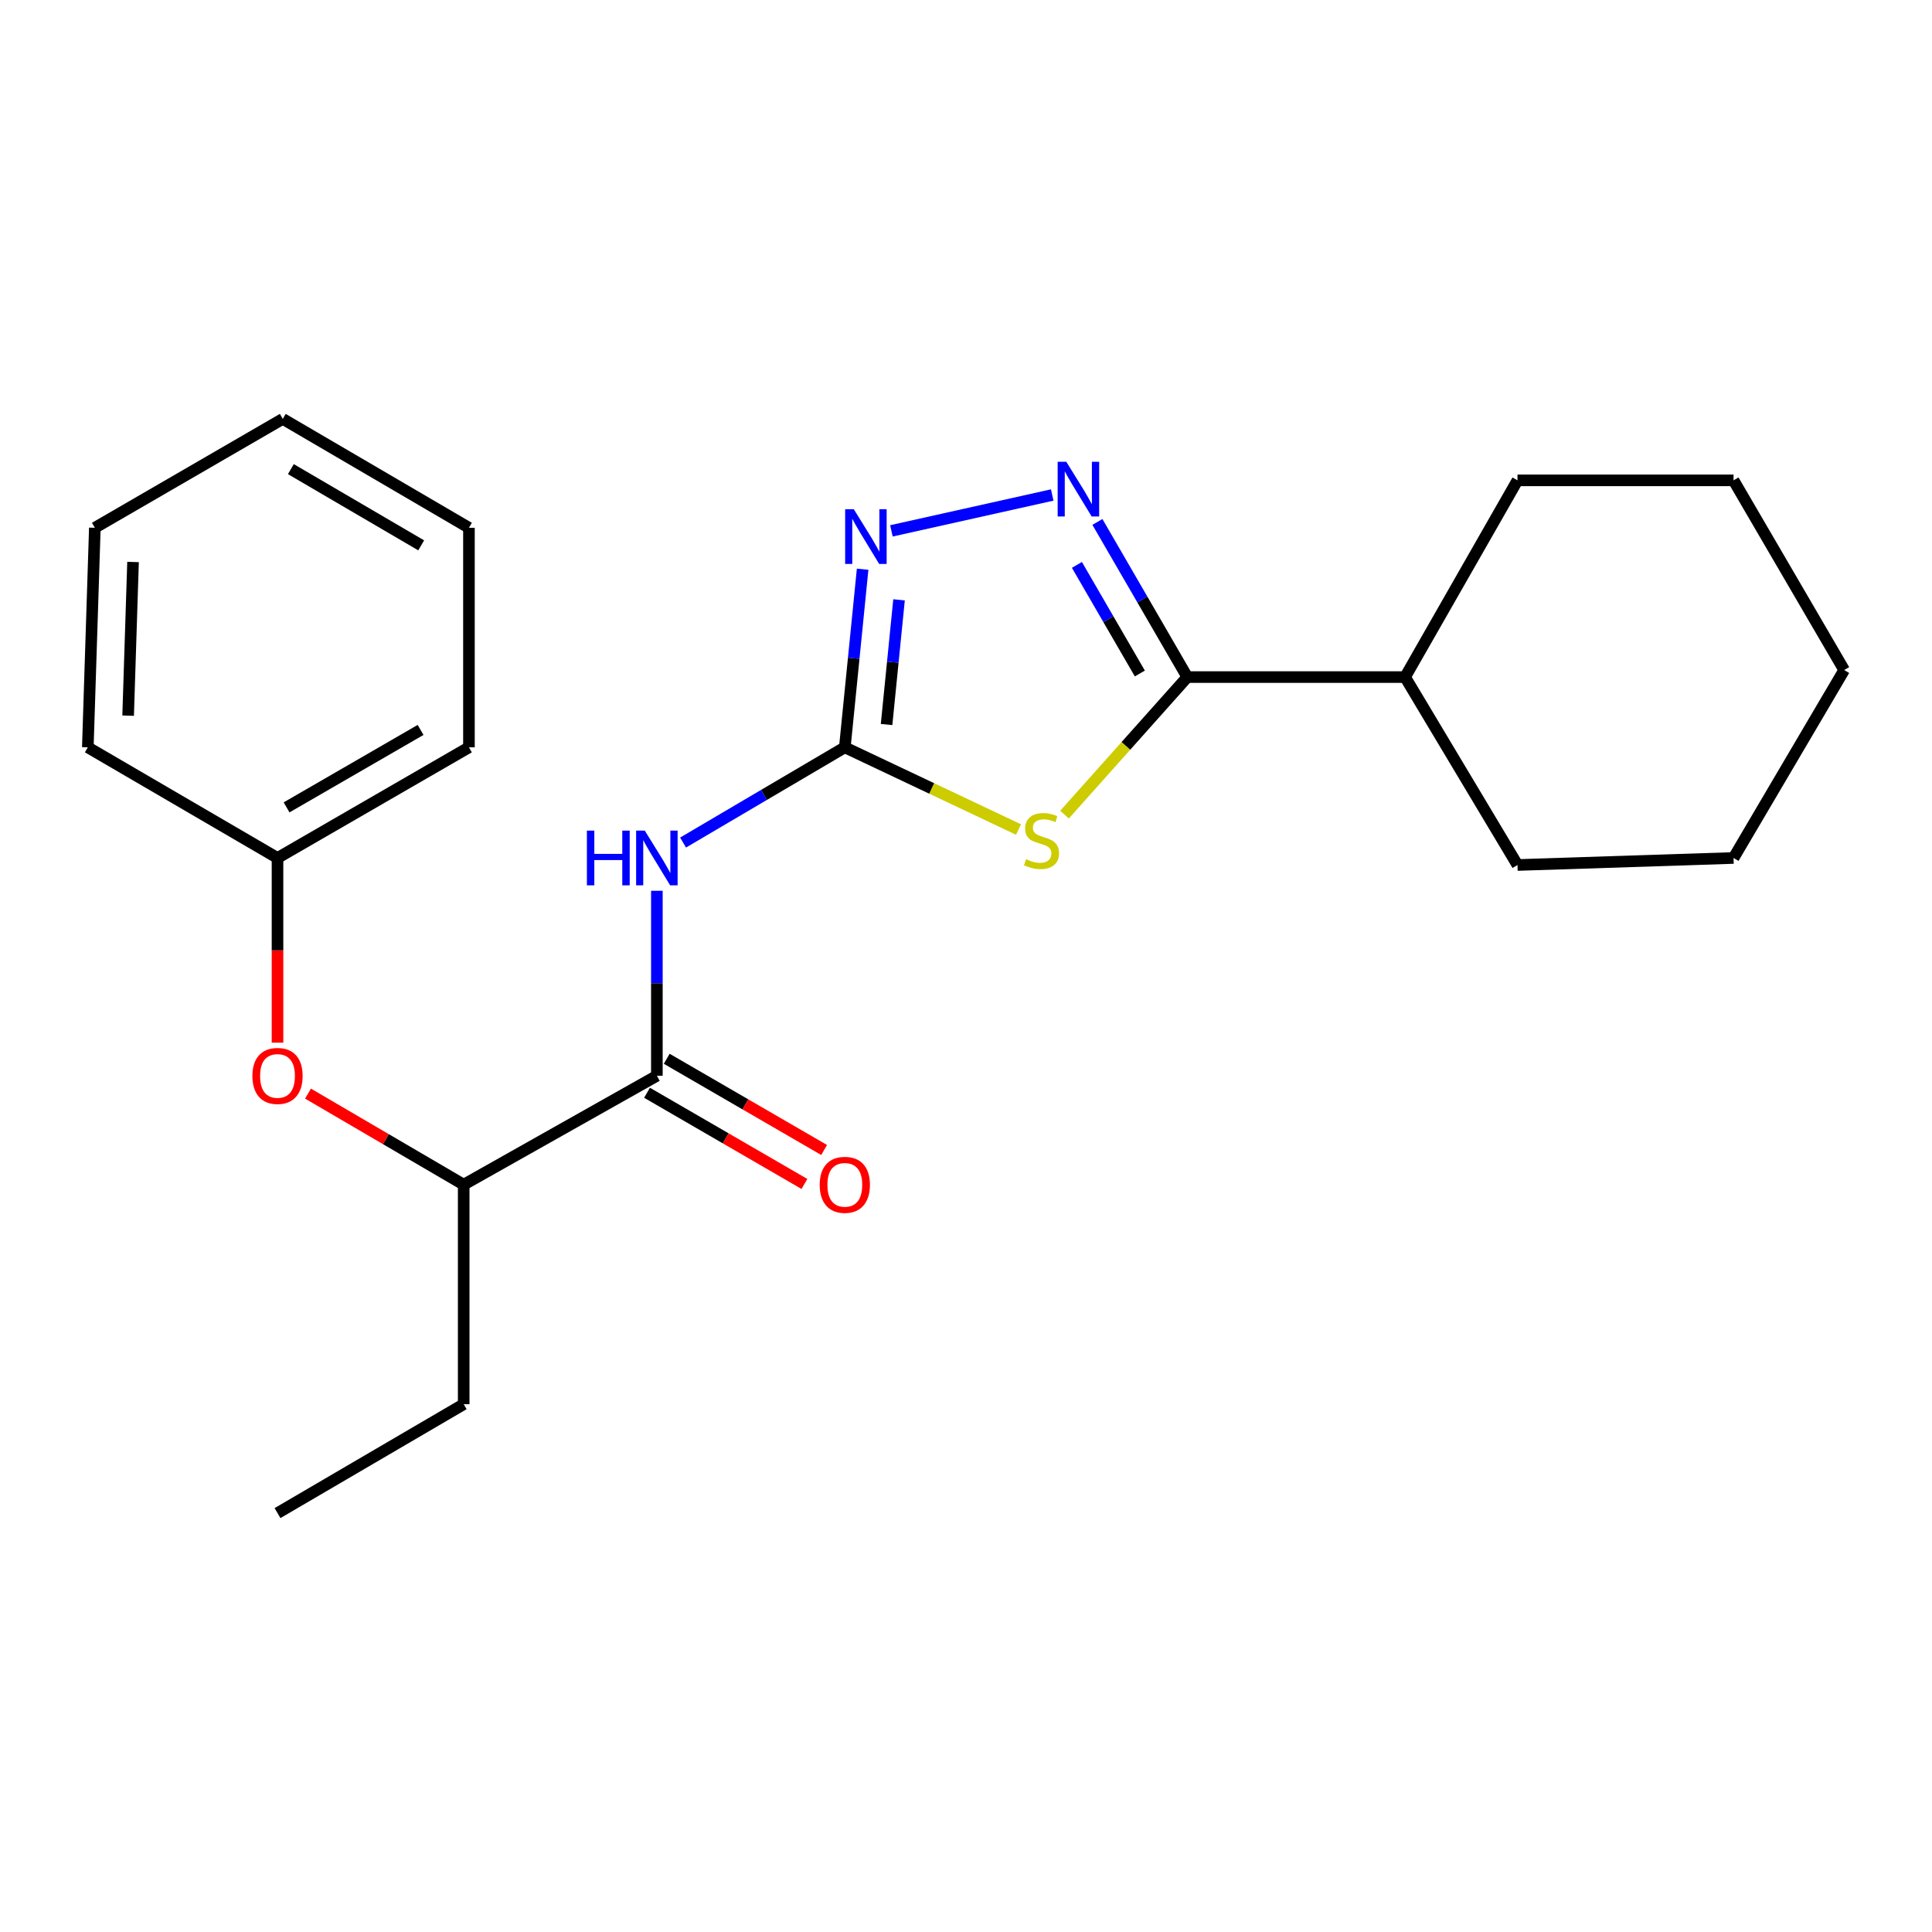 <?xml version='1.0' encoding='iso-8859-1'?>
<svg version='1.1' baseProfile='full'
              xmlns='http://www.w3.org/2000/svg'
                      xmlns:rdkit='http://www.rdkit.org/xml'
                      xmlns:xlink='http://www.w3.org/1999/xlink'
                  xml:space='preserve'
width='1000px' height='1000px' viewBox='0 0 1000 1000'>
<!-- END OF HEADER -->
<rect style='opacity:1.0;fill:#FFFFFF;stroke:none' width='1000' height='1000' x='0' y='0'> </rect>
<path class='bond-0' d='M 527.19,429.366 L 482.234,408.092' style='fill:none;fill-rule:evenodd;stroke:#CCCC00;stroke-width:6px;stroke-linecap:butt;stroke-linejoin:miter;stroke-opacity:1' />
<path class='bond-0' d='M 482.234,408.092 L 437.277,386.818' style='fill:none;fill-rule:evenodd;stroke:#000000;stroke-width:6px;stroke-linecap:butt;stroke-linejoin:miter;stroke-opacity:1' />
<path class='bond-1' d='M 550.999,421.649 L 582.774,386.051' style='fill:none;fill-rule:evenodd;stroke:#CCCC00;stroke-width:6px;stroke-linecap:butt;stroke-linejoin:miter;stroke-opacity:1' />
<path class='bond-1' d='M 582.774,386.051 L 614.548,350.454' style='fill:none;fill-rule:evenodd;stroke:#000000;stroke-width:6px;stroke-linecap:butt;stroke-linejoin:miter;stroke-opacity:1' />
<path class='bond-2' d='M 437.277,386.818 L 395.417,411.46' style='fill:none;fill-rule:evenodd;stroke:#000000;stroke-width:6px;stroke-linecap:butt;stroke-linejoin:miter;stroke-opacity:1' />
<path class='bond-2' d='M 395.417,411.46 L 353.558,436.103' style='fill:none;fill-rule:evenodd;stroke:#0000FF;stroke-width:6px;stroke-linecap:butt;stroke-linejoin:miter;stroke-opacity:1' />
<path class='bond-3' d='M 437.277,386.818 L 441.886,340.722' style='fill:none;fill-rule:evenodd;stroke:#000000;stroke-width:6px;stroke-linecap:butt;stroke-linejoin:miter;stroke-opacity:1' />
<path class='bond-3' d='M 441.886,340.722 L 446.496,294.626' style='fill:none;fill-rule:evenodd;stroke:#0000FF;stroke-width:6px;stroke-linecap:butt;stroke-linejoin:miter;stroke-opacity:1' />
<path class='bond-3' d='M 458.887,375.012 L 462.114,342.745' style='fill:none;fill-rule:evenodd;stroke:#000000;stroke-width:6px;stroke-linecap:butt;stroke-linejoin:miter;stroke-opacity:1' />
<path class='bond-3' d='M 462.114,342.745 L 465.34,310.477' style='fill:none;fill-rule:evenodd;stroke:#0000FF;stroke-width:6px;stroke-linecap:butt;stroke-linejoin:miter;stroke-opacity:1' />
<path class='bond-4' d='M 614.548,350.454 L 591.283,310.304' style='fill:none;fill-rule:evenodd;stroke:#000000;stroke-width:6px;stroke-linecap:butt;stroke-linejoin:miter;stroke-opacity:1' />
<path class='bond-4' d='M 591.283,310.304 L 568.017,270.155' style='fill:none;fill-rule:evenodd;stroke:#0000FF;stroke-width:6px;stroke-linecap:butt;stroke-linejoin:miter;stroke-opacity:1' />
<path class='bond-4' d='M 589.98,348.601 L 573.694,320.496' style='fill:none;fill-rule:evenodd;stroke:#000000;stroke-width:6px;stroke-linecap:butt;stroke-linejoin:miter;stroke-opacity:1' />
<path class='bond-4' d='M 573.694,320.496 L 557.408,292.392' style='fill:none;fill-rule:evenodd;stroke:#0000FF;stroke-width:6px;stroke-linecap:butt;stroke-linejoin:miter;stroke-opacity:1' />
<path class='bond-5' d='M 614.548,350.454 L 727.267,350.454' style='fill:none;fill-rule:evenodd;stroke:#000000;stroke-width:6px;stroke-linecap:butt;stroke-linejoin:miter;stroke-opacity:1' />
<path class='bond-6' d='M 544.626,256.209 L 461.396,274.777' style='fill:none;fill-rule:evenodd;stroke:#0000FF;stroke-width:6px;stroke-linecap:butt;stroke-linejoin:miter;stroke-opacity:1' />
<path class='bond-7' d='M 339.996,461.065 L 339.996,508.941' style='fill:none;fill-rule:evenodd;stroke:#0000FF;stroke-width:6px;stroke-linecap:butt;stroke-linejoin:miter;stroke-opacity:1' />
<path class='bond-7' d='M 339.996,508.941 L 339.996,556.817' style='fill:none;fill-rule:evenodd;stroke:#000000;stroke-width:6px;stroke-linecap:butt;stroke-linejoin:miter;stroke-opacity:1' />
<path class='bond-8' d='M 339.996,556.817 L 240.005,613.182' style='fill:none;fill-rule:evenodd;stroke:#000000;stroke-width:6px;stroke-linecap:butt;stroke-linejoin:miter;stroke-opacity:1' />
<path class='bond-9' d='M 334.9,565.611 L 375.635,589.213' style='fill:none;fill-rule:evenodd;stroke:#000000;stroke-width:6px;stroke-linecap:butt;stroke-linejoin:miter;stroke-opacity:1' />
<path class='bond-9' d='M 375.635,589.213 L 416.371,612.815' style='fill:none;fill-rule:evenodd;stroke:#FF0000;stroke-width:6px;stroke-linecap:butt;stroke-linejoin:miter;stroke-opacity:1' />
<path class='bond-9' d='M 345.092,548.022 L 385.827,571.624' style='fill:none;fill-rule:evenodd;stroke:#000000;stroke-width:6px;stroke-linecap:butt;stroke-linejoin:miter;stroke-opacity:1' />
<path class='bond-9' d='M 385.827,571.624 L 426.562,595.227' style='fill:none;fill-rule:evenodd;stroke:#FF0000;stroke-width:6px;stroke-linecap:butt;stroke-linejoin:miter;stroke-opacity:1' />
<path class='bond-10' d='M 240.005,613.182 L 199.717,589.617' style='fill:none;fill-rule:evenodd;stroke:#000000;stroke-width:6px;stroke-linecap:butt;stroke-linejoin:miter;stroke-opacity:1' />
<path class='bond-10' d='M 199.717,589.617 L 159.43,566.053' style='fill:none;fill-rule:evenodd;stroke:#FF0000;stroke-width:6px;stroke-linecap:butt;stroke-linejoin:miter;stroke-opacity:1' />
<path class='bond-11' d='M 240.005,613.182 L 240.005,726.815' style='fill:none;fill-rule:evenodd;stroke:#000000;stroke-width:6px;stroke-linecap:butt;stroke-linejoin:miter;stroke-opacity:1' />
<path class='bond-12' d='M 143.639,539.679 L 143.639,491.883' style='fill:none;fill-rule:evenodd;stroke:#FF0000;stroke-width:6px;stroke-linecap:butt;stroke-linejoin:miter;stroke-opacity:1' />
<path class='bond-12' d='M 143.639,491.883 L 143.639,444.087' style='fill:none;fill-rule:evenodd;stroke:#000000;stroke-width:6px;stroke-linecap:butt;stroke-linejoin:miter;stroke-opacity:1' />
<path class='bond-13' d='M 727.267,350.454 L 785.45,248.633' style='fill:none;fill-rule:evenodd;stroke:#000000;stroke-width:6px;stroke-linecap:butt;stroke-linejoin:miter;stroke-opacity:1' />
<path class='bond-14' d='M 727.267,350.454 L 785.45,447.723' style='fill:none;fill-rule:evenodd;stroke:#000000;stroke-width:6px;stroke-linecap:butt;stroke-linejoin:miter;stroke-opacity:1' />
<path class='bond-15' d='M 143.639,444.087 L 242.727,386.818' style='fill:none;fill-rule:evenodd;stroke:#000000;stroke-width:6px;stroke-linecap:butt;stroke-linejoin:miter;stroke-opacity:1' />
<path class='bond-15' d='M 148.33,417.896 L 217.691,377.809' style='fill:none;fill-rule:evenodd;stroke:#000000;stroke-width:6px;stroke-linecap:butt;stroke-linejoin:miter;stroke-opacity:1' />
<path class='bond-16' d='M 143.639,444.087 L 45.455,386.818' style='fill:none;fill-rule:evenodd;stroke:#000000;stroke-width:6px;stroke-linecap:butt;stroke-linejoin:miter;stroke-opacity:1' />
<path class='bond-17' d='M 240.005,726.815 L 143.639,783.18' style='fill:none;fill-rule:evenodd;stroke:#000000;stroke-width:6px;stroke-linecap:butt;stroke-linejoin:miter;stroke-opacity:1' />
<path class='bond-18' d='M 785.45,248.633 L 897.277,248.633' style='fill:none;fill-rule:evenodd;stroke:#000000;stroke-width:6px;stroke-linecap:butt;stroke-linejoin:miter;stroke-opacity:1' />
<path class='bond-19' d='M 785.45,447.723 L 897.277,444.087' style='fill:none;fill-rule:evenodd;stroke:#000000;stroke-width:6px;stroke-linecap:butt;stroke-linejoin:miter;stroke-opacity:1' />
<path class='bond-20' d='M 242.727,386.818 L 242.727,273.185' style='fill:none;fill-rule:evenodd;stroke:#000000;stroke-width:6px;stroke-linecap:butt;stroke-linejoin:miter;stroke-opacity:1' />
<path class='bond-21' d='M 45.455,386.818 L 49.091,273.185' style='fill:none;fill-rule:evenodd;stroke:#000000;stroke-width:6px;stroke-linecap:butt;stroke-linejoin:miter;stroke-opacity:1' />
<path class='bond-21' d='M 66.318,370.423 L 68.863,290.88' style='fill:none;fill-rule:evenodd;stroke:#000000;stroke-width:6px;stroke-linecap:butt;stroke-linejoin:miter;stroke-opacity:1' />
<path class='bond-22' d='M 897.277,248.633 L 954.545,346.817' style='fill:none;fill-rule:evenodd;stroke:#000000;stroke-width:6px;stroke-linecap:butt;stroke-linejoin:miter;stroke-opacity:1' />
<path class='bond-23' d='M 897.277,444.087 L 954.545,346.817' style='fill:none;fill-rule:evenodd;stroke:#000000;stroke-width:6px;stroke-linecap:butt;stroke-linejoin:miter;stroke-opacity:1' />
<path class='bond-24' d='M 242.727,273.185 L 146.36,216.82' style='fill:none;fill-rule:evenodd;stroke:#000000;stroke-width:6px;stroke-linecap:butt;stroke-linejoin:miter;stroke-opacity:1' />
<path class='bond-24' d='M 218.008,282.277 L 150.552,242.821' style='fill:none;fill-rule:evenodd;stroke:#000000;stroke-width:6px;stroke-linecap:butt;stroke-linejoin:miter;stroke-opacity:1' />
<path class='bond-25' d='M 49.091,273.185 L 146.36,216.82' style='fill:none;fill-rule:evenodd;stroke:#000000;stroke-width:6px;stroke-linecap:butt;stroke-linejoin:miter;stroke-opacity:1' />
<path  class='atom-0' d='M 531.086 444.716
Q 531.406 444.836, 532.726 445.396
Q 534.046 445.956, 535.486 446.316
Q 536.966 446.636, 538.406 446.636
Q 541.086 446.636, 542.646 445.356
Q 544.206 444.036, 544.206 441.756
Q 544.206 440.196, 543.406 439.236
Q 542.646 438.276, 541.446 437.756
Q 540.246 437.236, 538.246 436.636
Q 535.726 435.876, 534.206 435.156
Q 532.726 434.436, 531.646 432.916
Q 530.606 431.396, 530.606 428.836
Q 530.606 425.276, 533.006 423.076
Q 535.446 420.876, 540.246 420.876
Q 543.526 420.876, 547.246 422.436
L 546.326 425.516
Q 542.926 424.116, 540.366 424.116
Q 537.606 424.116, 536.086 425.276
Q 534.566 426.396, 534.606 428.356
Q 534.606 429.876, 535.366 430.796
Q 536.166 431.716, 537.286 432.236
Q 538.446 432.756, 540.366 433.356
Q 542.926 434.156, 544.446 434.956
Q 545.966 435.756, 547.046 437.396
Q 548.166 438.996, 548.166 441.756
Q 548.166 445.676, 545.526 447.796
Q 542.926 449.876, 538.566 449.876
Q 536.046 449.876, 534.126 449.316
Q 532.246 448.796, 530.006 447.876
L 531.086 444.716
' fill='#CCCC00'/>
<path  class='atom-3' d='M 551.923 239.024
L 561.203 254.024
Q 562.123 255.504, 563.603 258.184
Q 565.083 260.864, 565.163 261.024
L 565.163 239.024
L 568.923 239.024
L 568.923 267.344
L 565.043 267.344
L 555.083 250.944
Q 553.923 249.024, 552.683 246.824
Q 551.483 244.624, 551.123 243.944
L 551.123 267.344
L 547.443 267.344
L 547.443 239.024
L 551.923 239.024
' fill='#0000FF'/>
<path  class='atom-4' d='M 303.776 429.927
L 307.616 429.927
L 307.616 441.967
L 322.096 441.967
L 322.096 429.927
L 325.936 429.927
L 325.936 458.247
L 322.096 458.247
L 322.096 445.167
L 307.616 445.167
L 307.616 458.247
L 303.776 458.247
L 303.776 429.927
' fill='#0000FF'/>
<path  class='atom-4' d='M 333.736 429.927
L 343.016 444.927
Q 343.936 446.407, 345.416 449.087
Q 346.896 451.767, 346.976 451.927
L 346.976 429.927
L 350.736 429.927
L 350.736 458.247
L 346.856 458.247
L 336.896 441.847
Q 335.736 439.927, 334.496 437.727
Q 333.296 435.527, 332.936 434.847
L 332.936 458.247
L 329.256 458.247
L 329.256 429.927
L 333.736 429.927
' fill='#0000FF'/>
<path  class='atom-5' d='M 441.926 263.565
L 451.206 278.565
Q 452.126 280.045, 453.606 282.725
Q 455.086 285.405, 455.166 285.565
L 455.166 263.565
L 458.926 263.565
L 458.926 291.885
L 455.046 291.885
L 445.086 275.485
Q 443.926 273.565, 442.686 271.365
Q 441.486 269.165, 441.126 268.485
L 441.126 291.885
L 437.446 291.885
L 437.446 263.565
L 441.926 263.565
' fill='#0000FF'/>
<path  class='atom-8' d='M 130.639 556.897
Q 130.639 550.097, 133.999 546.297
Q 137.359 542.497, 143.639 542.497
Q 149.919 542.497, 153.279 546.297
Q 156.639 550.097, 156.639 556.897
Q 156.639 563.777, 153.239 567.697
Q 149.839 571.577, 143.639 571.577
Q 137.399 571.577, 133.999 567.697
Q 130.639 563.817, 130.639 556.897
M 143.639 568.377
Q 147.959 568.377, 150.279 565.497
Q 152.639 562.577, 152.639 556.897
Q 152.639 551.337, 150.279 548.537
Q 147.959 545.697, 143.639 545.697
Q 139.319 545.697, 136.959 548.497
Q 134.639 551.297, 134.639 556.897
Q 134.639 562.617, 136.959 565.497
Q 139.319 568.377, 143.639 568.377
' fill='#FF0000'/>
<path  class='atom-9' d='M 424.277 613.262
Q 424.277 606.462, 427.637 602.662
Q 430.997 598.862, 437.277 598.862
Q 443.557 598.862, 446.917 602.662
Q 450.277 606.462, 450.277 613.262
Q 450.277 620.142, 446.877 624.062
Q 443.477 627.942, 437.277 627.942
Q 431.037 627.942, 427.637 624.062
Q 424.277 620.182, 424.277 613.262
M 437.277 624.742
Q 441.597 624.742, 443.917 621.862
Q 446.277 618.942, 446.277 613.262
Q 446.277 607.702, 443.917 604.902
Q 441.597 602.062, 437.277 602.062
Q 432.957 602.062, 430.597 604.862
Q 428.277 607.662, 428.277 613.262
Q 428.277 618.982, 430.597 621.862
Q 432.957 624.742, 437.277 624.742
' fill='#FF0000'/>
</svg>
